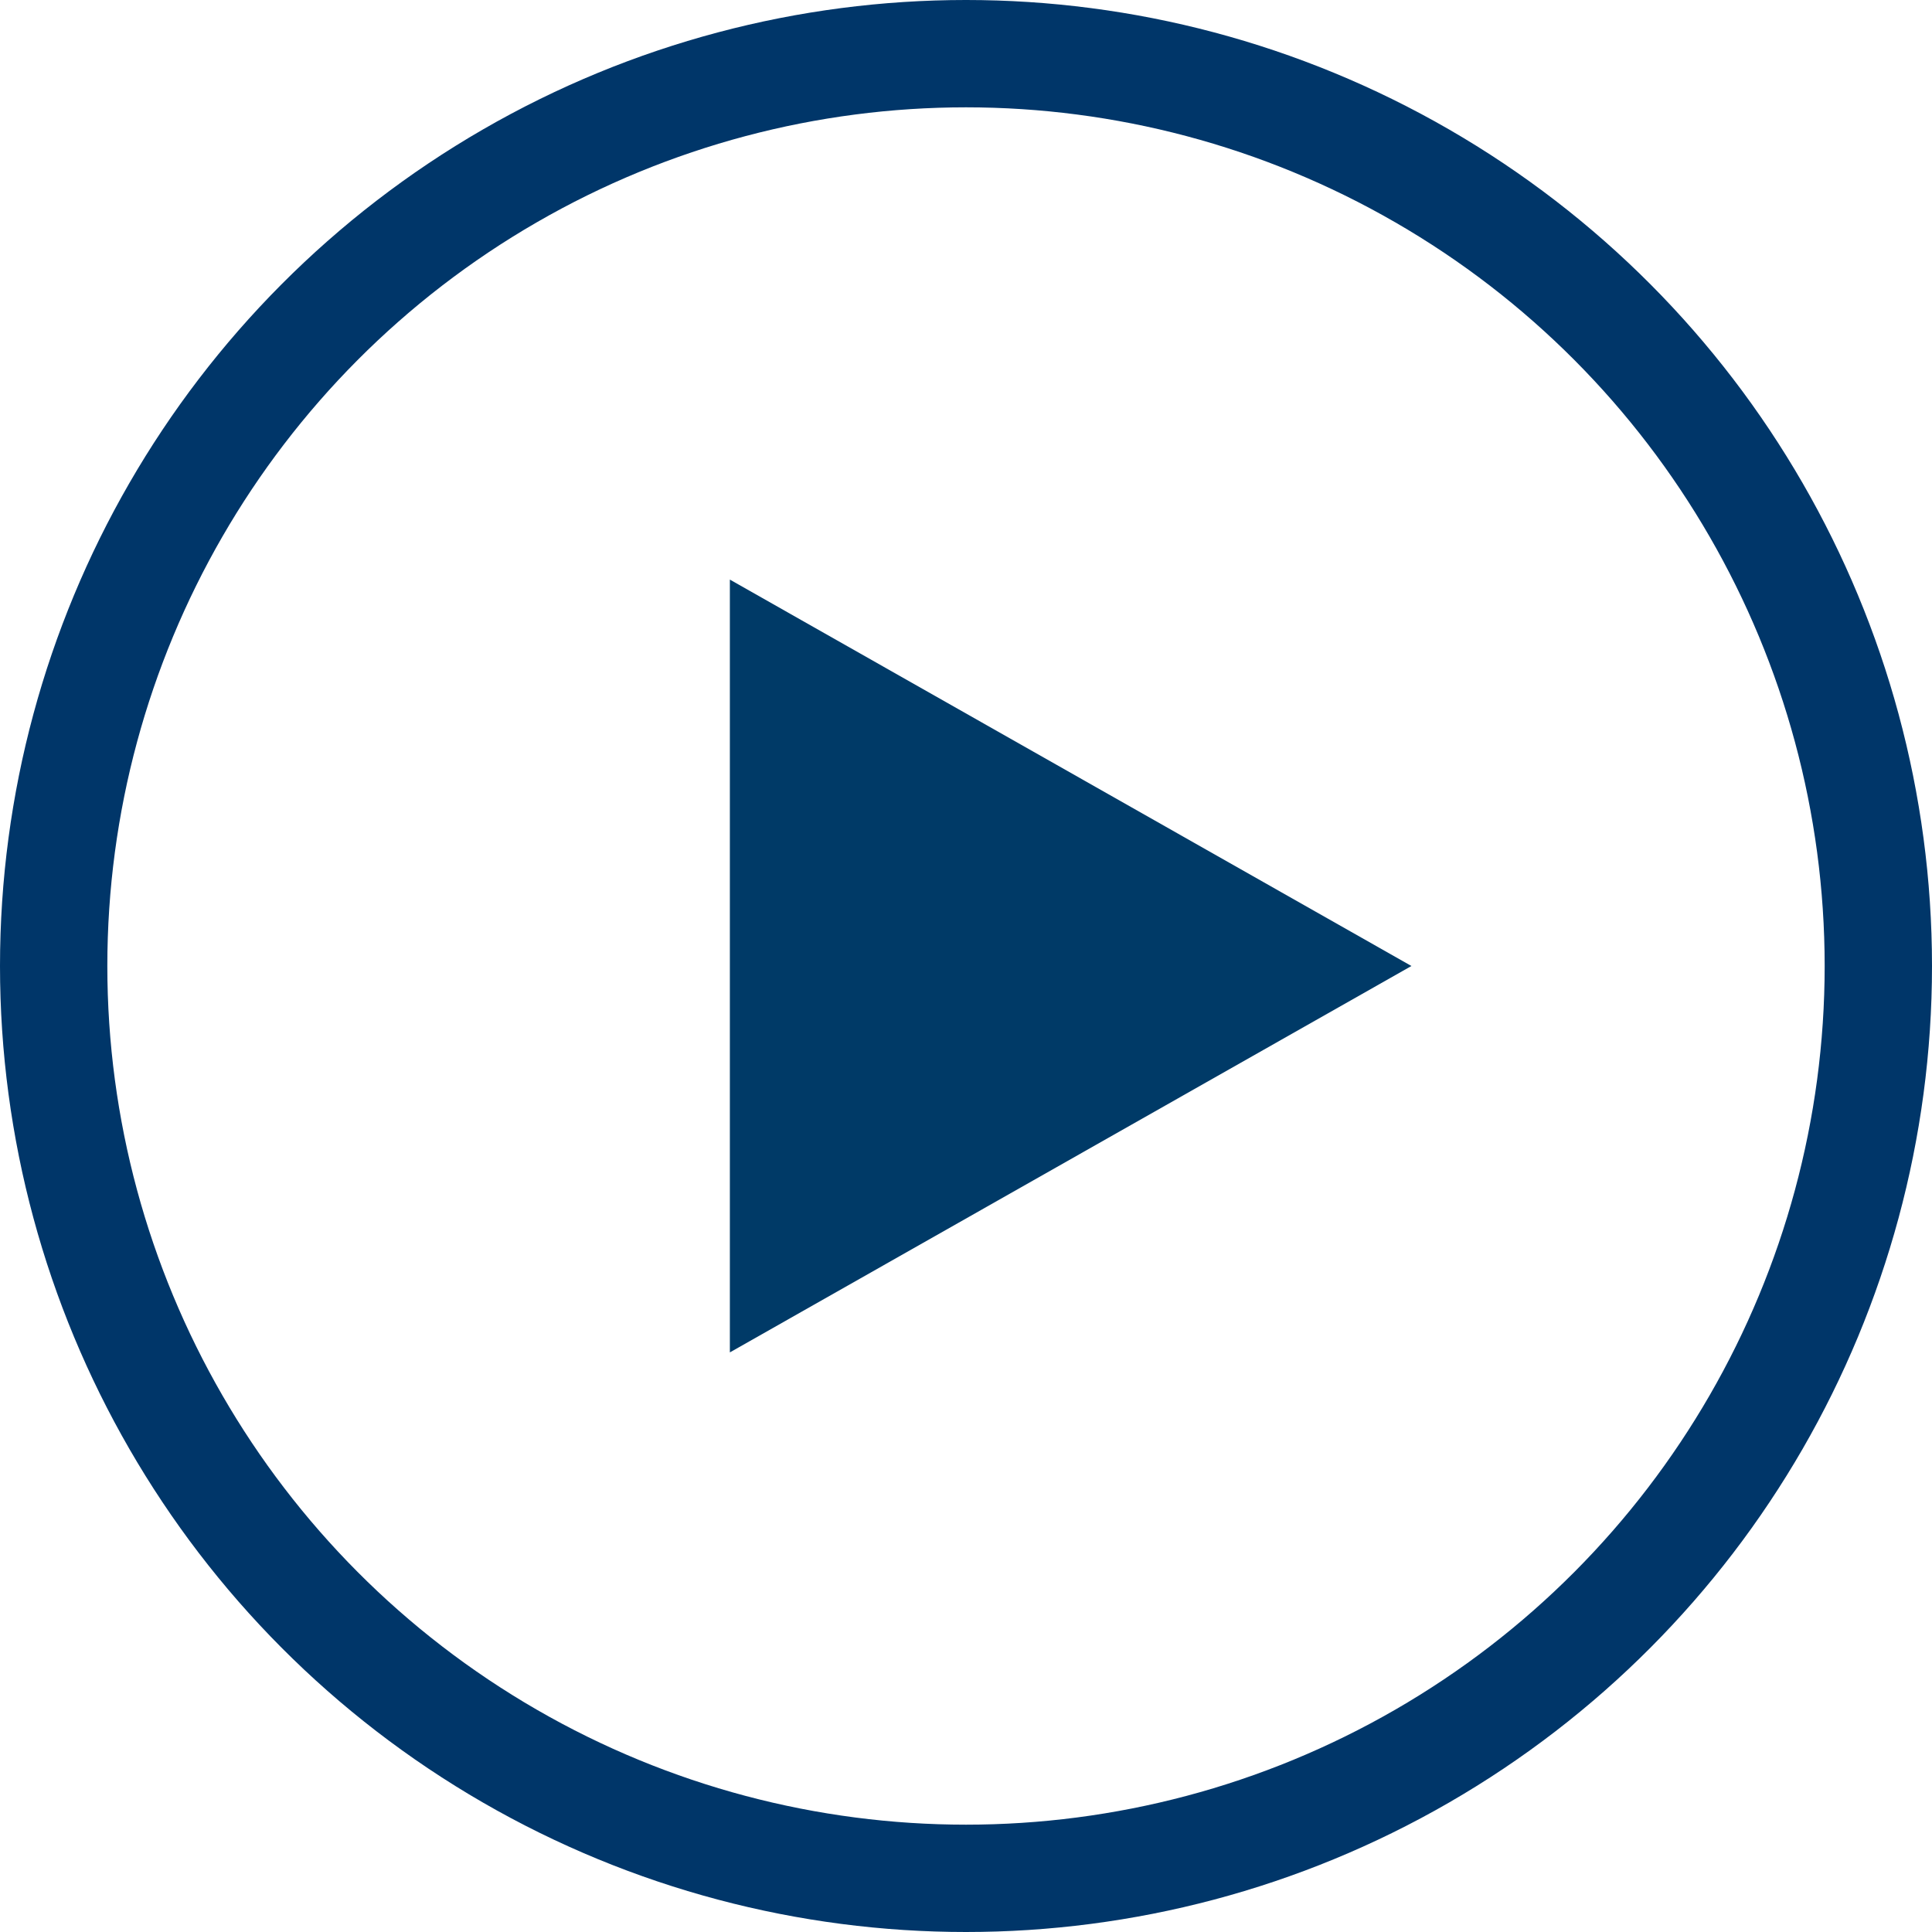 <?xml version="1.0" encoding="utf-8"?>
<!-- Generator: Adobe Illustrator 22.1.0, SVG Export Plug-In . SVG Version: 6.00 Build 0)  -->
<svg version="1.1" id="Layer_1" xmlns="http://www.w3.org/2000/svg" xmlns:xlink="http://www.w3.org/1999/xlink" x="0px" y="0px"
	 viewBox="0 0 36 36" style="enable-background:new 0 0 36 36;" xml:space="preserve">
<style type="text/css">
	.st0{fill:none;stroke:#003669;stroke-width:2;}
	.st1{fill:#003A67;}
</style>
<circle class="st0" cx="18" cy="18" r="17"/>
<path class="st1" d="M26.3,18l-12.7,7.2V10.8L26.3,18z"/>
</svg>
